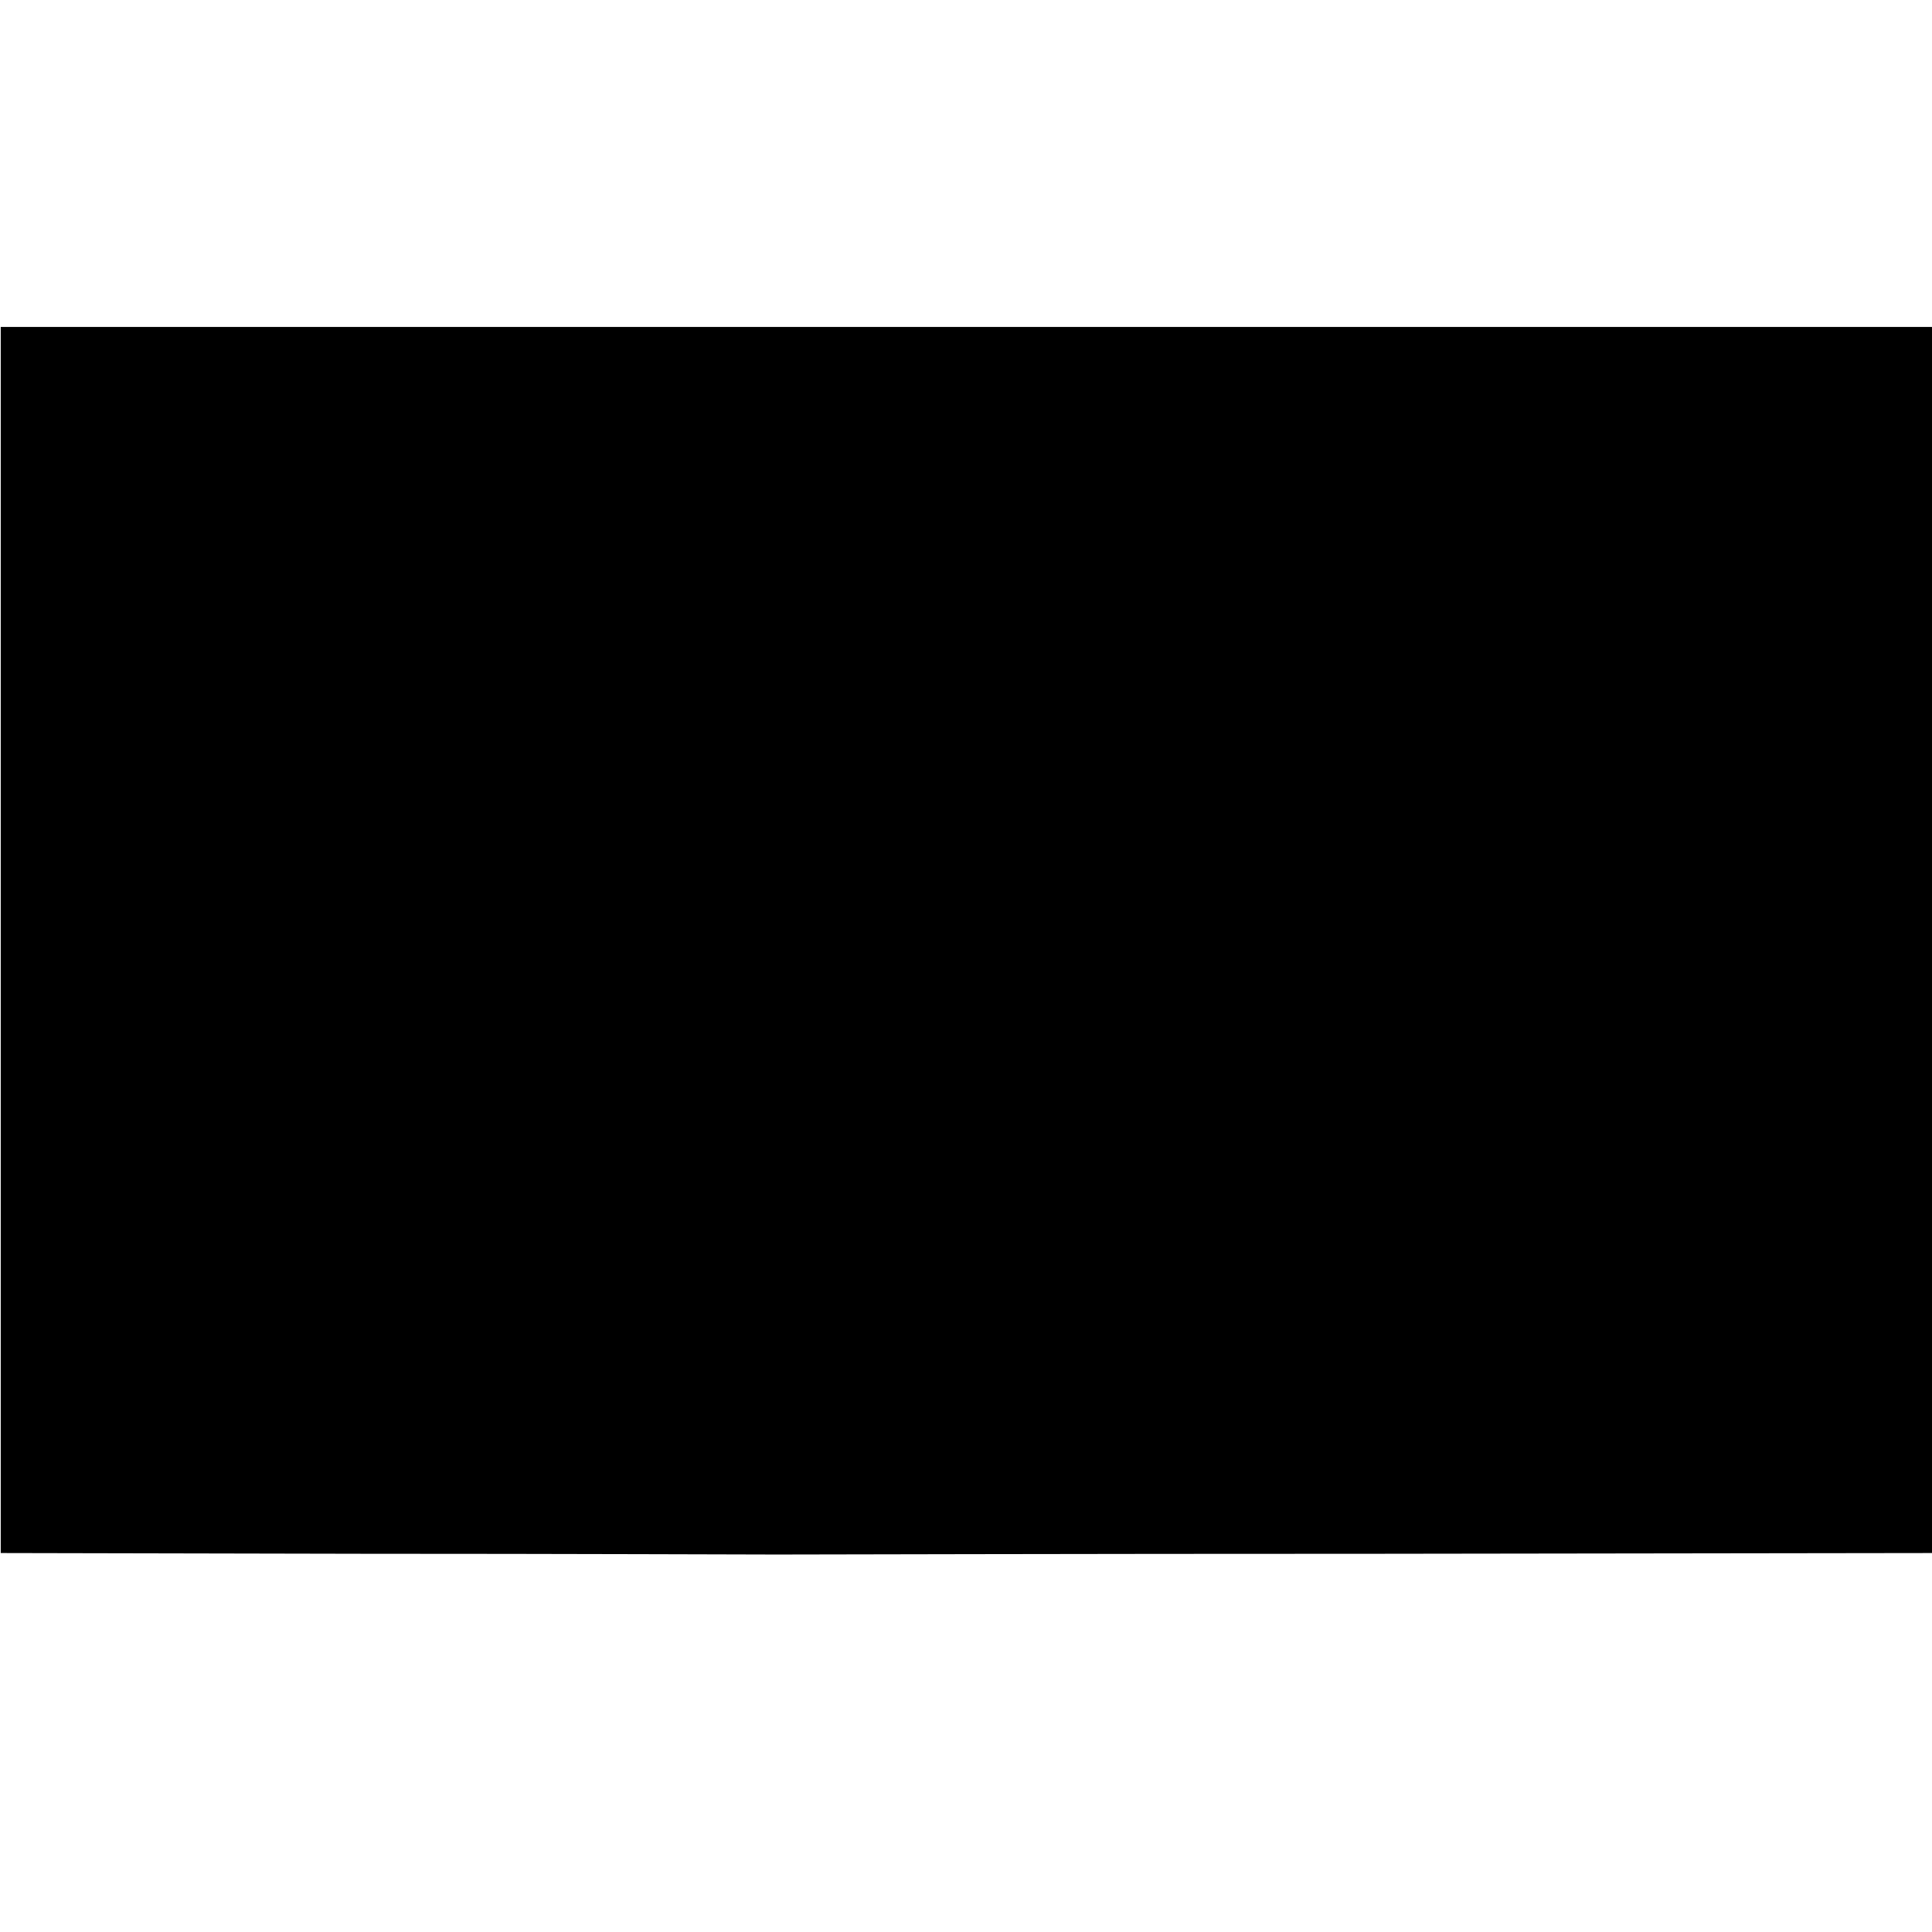 <?xml version="1.0" standalone="no"?>
<!DOCTYPE svg PUBLIC "-//W3C//DTD SVG 20010904//EN"
 "http://www.w3.org/TR/2001/REC-SVG-20010904/DTD/svg10.dtd">
<svg version="1.0" xmlns="http://www.w3.org/2000/svg"
 width="260pt" height="260pt" viewBox="0 0 260 260"
 preserveAspectRatio="xMidYMid meet">
<g transform="translate(0,260) scale(0.1,-0.1)"
fill="#000000" stroke="none">
<path d="M1 1335 l0 -825 490 -1 c269 0 518 -1 554 -1 36 0 400 1 810 1 l745
1 0 825 0 825 -1299 0 -1300 0 0 -825z"/>
</g>
</svg>
